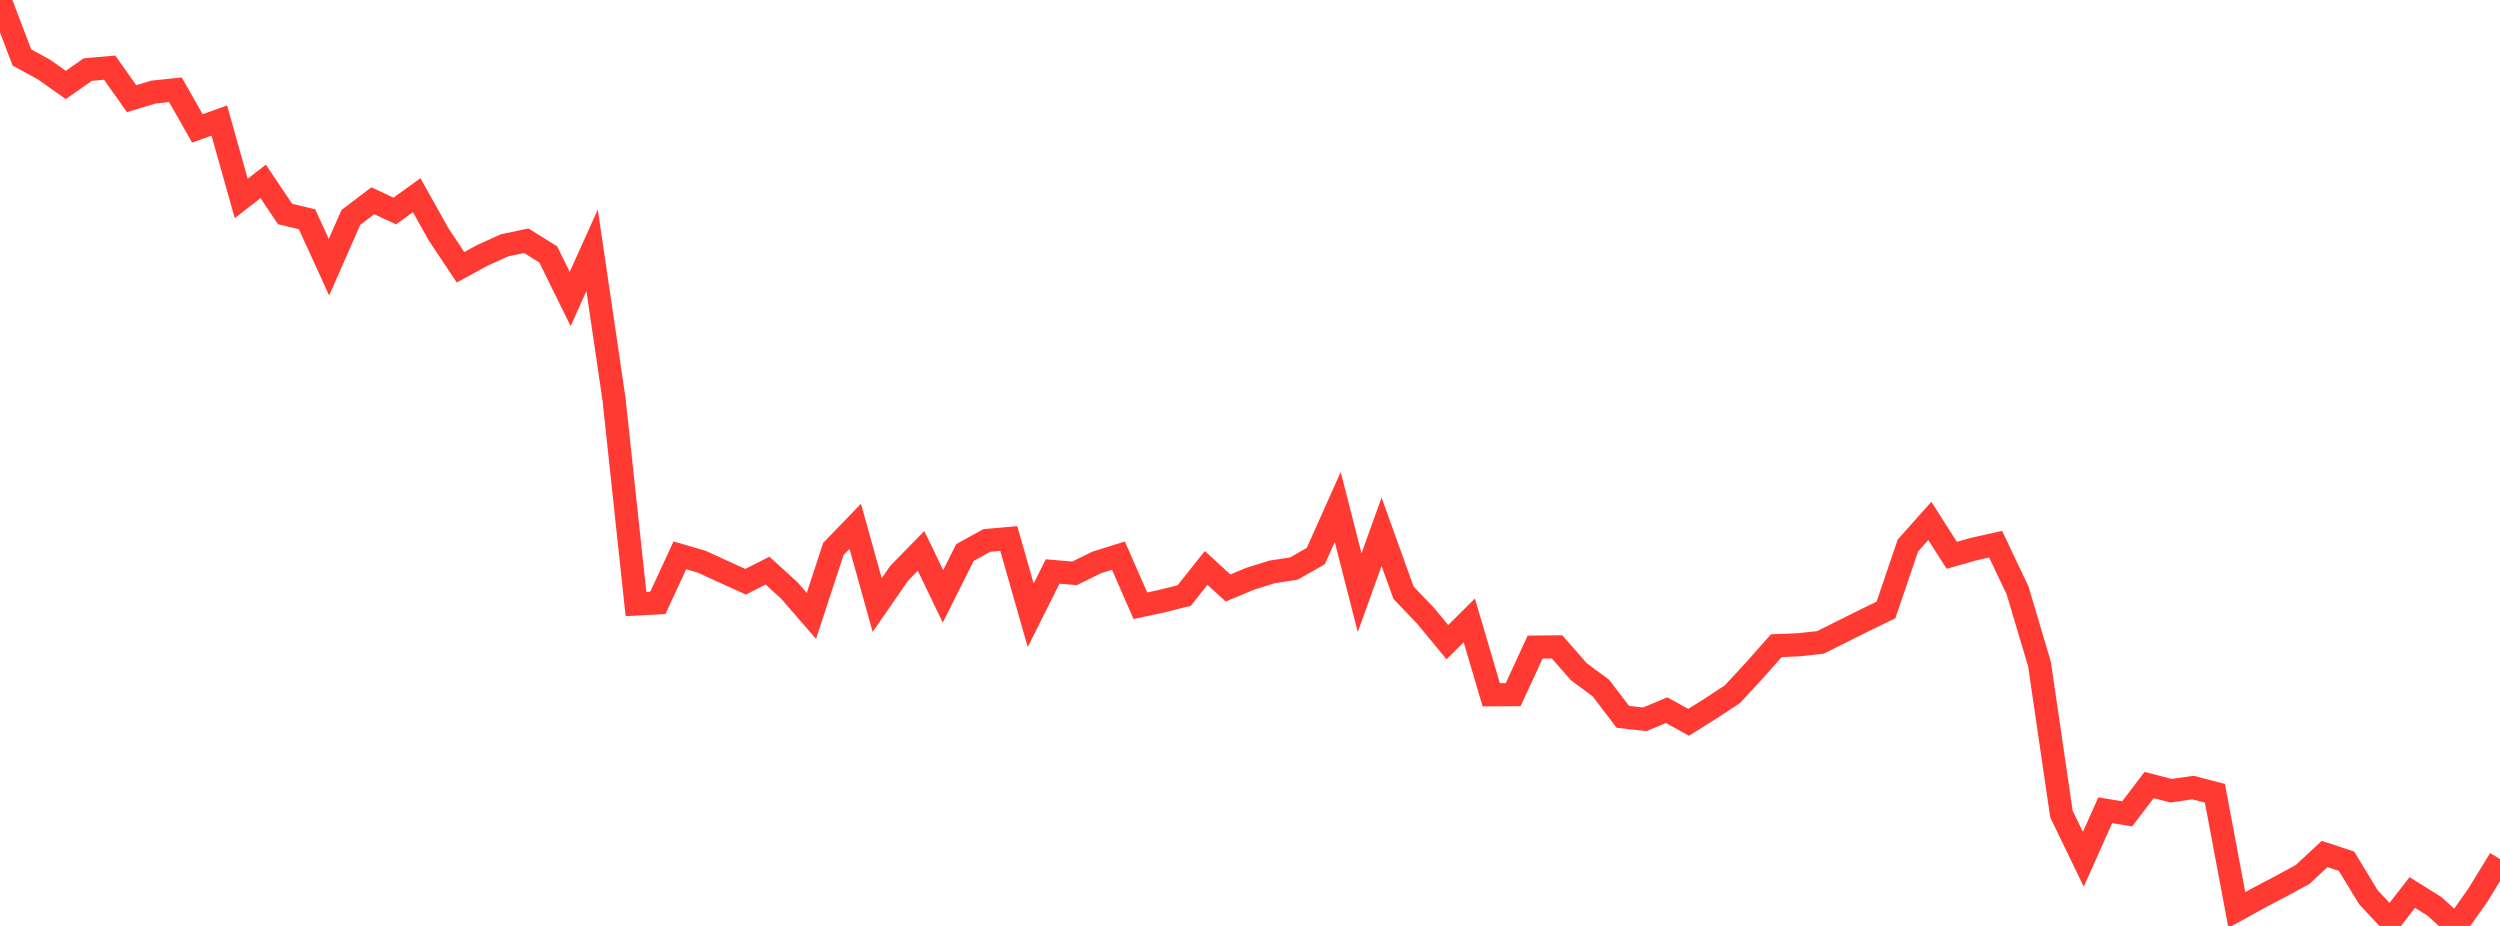 <?xml version="1.0" standalone="no"?>
<!DOCTYPE svg PUBLIC "-//W3C//DTD SVG 1.1//EN" "http://www.w3.org/Graphics/SVG/1.1/DTD/svg11.dtd">

<svg width="135" height="50" viewBox="0 0 135 50" preserveAspectRatio="none" 
  xmlns="http://www.w3.org/2000/svg"
  xmlns:xlink="http://www.w3.org/1999/xlink">


<polyline points="0.0, 0.0 1.184, 3.104 2.368, 3.751 3.553, 4.588 4.737, 3.758 5.921, 3.652 7.105, 5.327 8.289, 4.971 9.474, 4.847 10.658, 6.934 11.842, 6.508 13.026, 10.717 14.211, 9.795 15.395, 11.557 16.579, 11.839 17.763, 14.429 18.947, 11.74 20.132, 10.84 21.316, 11.394 22.5, 10.54 23.684, 12.655 24.868, 14.432 26.053, 13.784 27.237, 13.25 28.421, 12.999 29.605, 13.74 30.789, 16.144 31.974, 13.518 33.158, 21.564 34.342, 32.617 35.526, 32.553 36.711, 29.988 37.895, 30.333 39.079, 30.878 40.263, 31.413 41.447, 30.812 42.632, 31.894 43.816, 33.259 45.0, 29.648 46.184, 28.422 47.368, 32.671 48.553, 30.96 49.737, 29.748 50.921, 32.203 52.105, 29.837 53.289, 29.184 54.474, 29.08 55.658, 33.226 56.842, 30.86 58.026, 30.961 59.211, 30.375 60.395, 30.005 61.579, 32.709 62.763, 32.456 63.947, 32.159 65.132, 30.668 66.316, 31.751 67.5, 31.255 68.684, 30.884 69.868, 30.702 71.053, 30.027 72.237, 27.377 73.421, 32.004 74.605, 28.715 75.789, 32.007 76.974, 33.245 78.158, 34.676 79.342, 33.501 80.526, 37.517 81.711, 37.511 82.895, 34.944 84.079, 34.931 85.263, 36.279 86.447, 37.15 87.632, 38.709 88.816, 38.841 90.0, 38.349 91.184, 39.005 92.368, 38.265 93.553, 37.484 94.737, 36.202 95.921, 34.866 97.105, 34.819 98.289, 34.694 99.474, 34.104 100.658, 33.513 101.842, 32.939 103.026, 29.458 104.211, 28.128 105.395, 29.986 106.579, 29.65 107.763, 29.385 108.947, 31.878 110.132, 35.856 111.316, 43.952 112.5, 46.4 113.684, 43.752 114.868, 43.948 116.053, 42.392 117.237, 42.698 118.421, 42.529 119.605, 42.837 120.789, 49.142 121.974, 48.485 123.158, 47.863 124.342, 47.221 125.526, 46.116 126.711, 46.505 127.895, 48.453 129.079, 49.717 130.263, 48.194 131.447, 48.933 132.632, 50.0 133.816, 48.322 135.0, 46.391" fill="none" stroke="#ff3a33" stroke-width="1.25"/>

</svg>